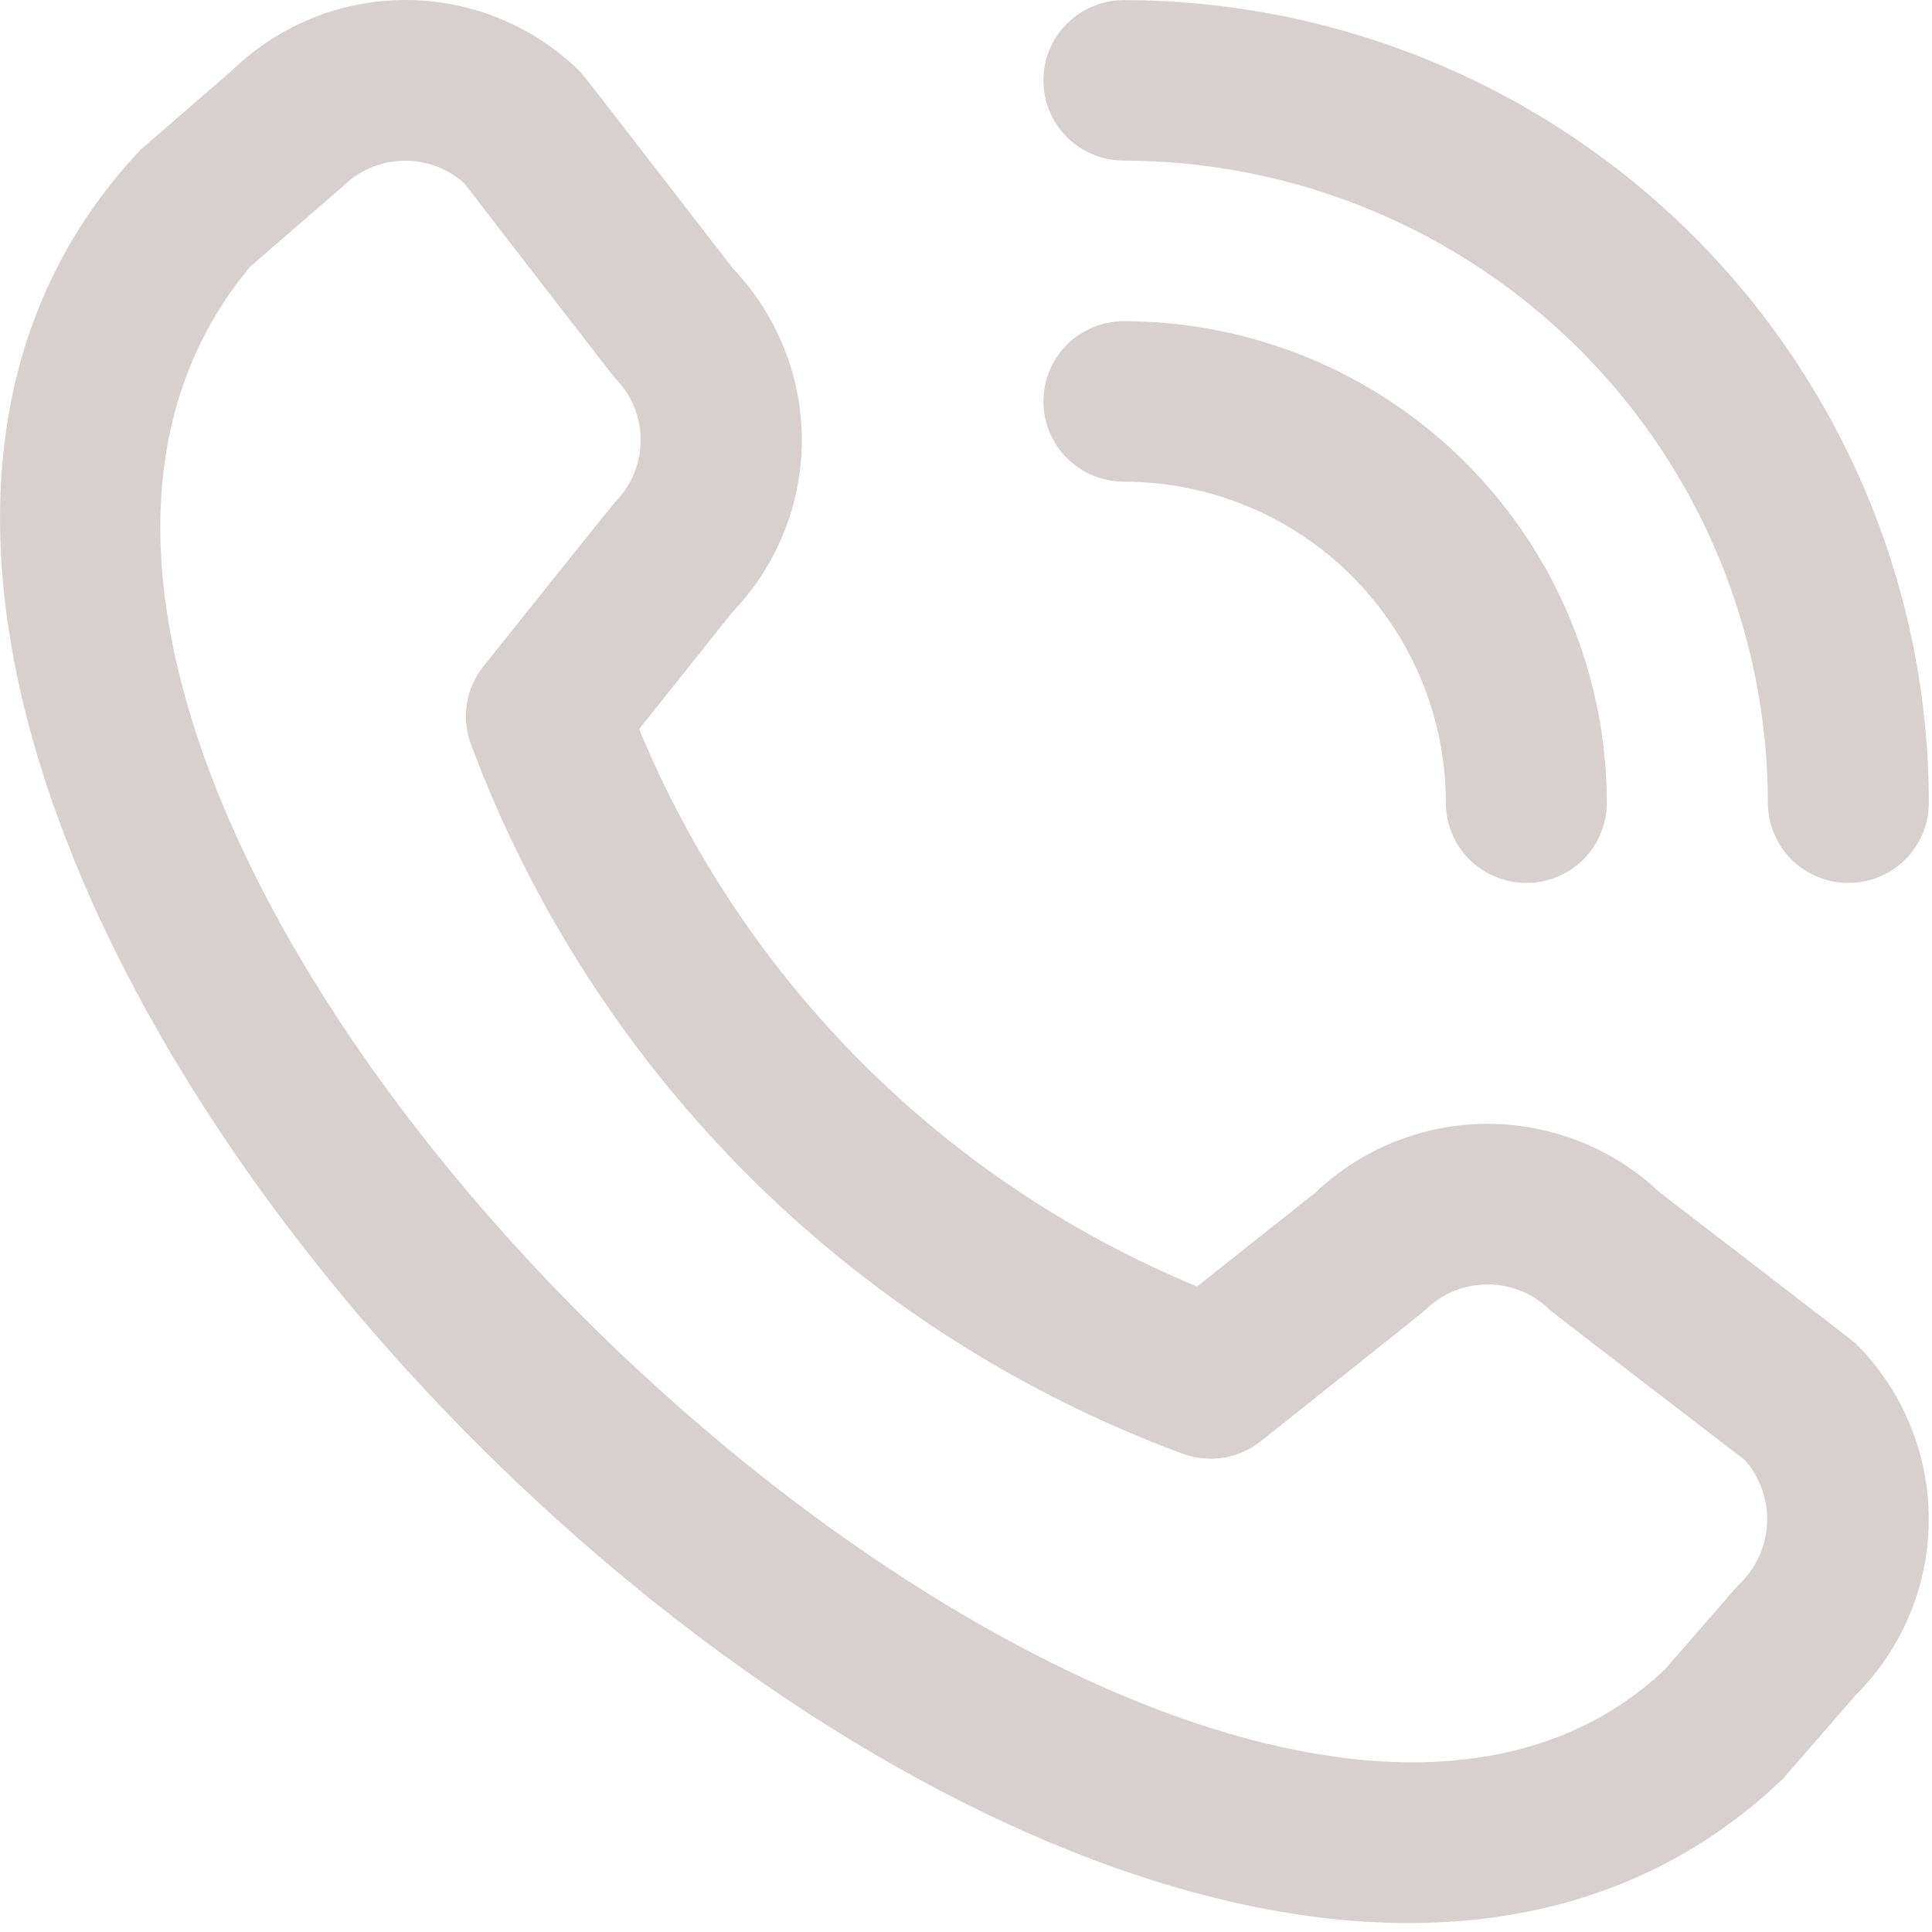 <?xml version="1.0" encoding="UTF-8"?> <svg xmlns="http://www.w3.org/2000/svg" width="16" height="16" viewBox="0 0 16 16" fill="none"> <path d="M8.641 0.666C8.641 0.489 8.711 0.32 8.836 0.196C8.961 0.071 9.13 0.001 9.307 0.001C11.075 0.003 12.769 0.704 14.019 1.95C15.269 3.196 15.972 4.886 15.974 6.648C15.974 6.824 15.904 6.993 15.779 7.118C15.654 7.242 15.484 7.312 15.307 7.312C15.13 7.312 14.961 7.242 14.836 7.118C14.711 6.993 14.641 6.824 14.641 6.648C14.639 5.238 14.077 3.886 13.077 2.89C12.077 1.893 10.721 1.332 9.307 1.33C9.13 1.33 8.961 1.26 8.836 1.136C8.711 1.011 8.641 0.842 8.641 0.666V0.666ZM9.307 3.989C10.014 3.989 10.693 4.269 11.193 4.768C11.693 5.266 11.974 5.943 11.974 6.648C11.974 6.824 12.044 6.993 12.169 7.118C12.294 7.242 12.464 7.312 12.641 7.312C12.817 7.312 12.987 7.242 13.112 7.118C13.237 6.993 13.307 6.824 13.307 6.648C13.306 5.59 12.884 4.577 12.134 3.829C11.385 3.081 10.368 2.661 9.307 2.66C9.13 2.66 8.961 2.73 8.836 2.854C8.711 2.979 8.641 3.148 8.641 3.324C8.641 3.501 8.711 3.67 8.836 3.794C8.961 3.919 9.13 3.989 9.307 3.989V3.989ZM15.369 11.127C15.756 11.513 15.973 12.037 15.973 12.582C15.973 13.127 15.756 13.651 15.369 14.037L14.763 14.734C9.303 19.946 -3.984 6.702 1.163 1.241L1.929 0.577C2.317 0.202 2.837 -0.005 3.377 8.761e-05C3.917 0.005 4.433 0.222 4.814 0.603C4.835 0.624 6.07 2.224 6.07 2.224C6.436 2.608 6.641 3.118 6.64 3.648C6.639 4.178 6.433 4.687 6.065 5.07L5.293 6.038C5.721 7.073 6.349 8.013 7.142 8.805C7.935 9.598 8.877 10.226 9.914 10.654L10.891 9.879C11.274 9.513 11.785 9.308 12.317 9.307C12.848 9.307 13.36 9.51 13.745 9.875C13.745 9.875 15.349 11.106 15.369 11.127ZM14.452 12.093C14.452 12.093 12.857 10.87 12.836 10.849C12.699 10.713 12.513 10.637 12.32 10.637C12.126 10.637 11.941 10.713 11.803 10.849C11.785 10.868 10.441 11.936 10.441 11.936C10.35 12.008 10.242 12.055 10.128 12.073C10.013 12.09 9.896 12.078 9.788 12.037C8.444 11.538 7.224 10.757 6.209 9.747C5.195 8.737 4.41 7.521 3.907 6.183C3.863 6.073 3.848 5.954 3.865 5.837C3.882 5.72 3.93 5.61 4.004 5.518C4.004 5.518 5.075 4.177 5.093 4.159C5.229 4.022 5.306 3.837 5.306 3.644C5.306 3.452 5.229 3.267 5.093 3.13C5.073 3.11 3.845 1.518 3.845 1.518C3.706 1.393 3.524 1.326 3.337 1.331C3.15 1.336 2.971 1.412 2.839 1.544L2.072 2.208C-1.689 6.718 9.825 17.56 13.788 13.826L14.395 13.128C14.538 12.997 14.623 12.815 14.634 12.622C14.644 12.429 14.579 12.239 14.452 12.093V12.093Z" fill="#D8CFCF"></path> </svg> 